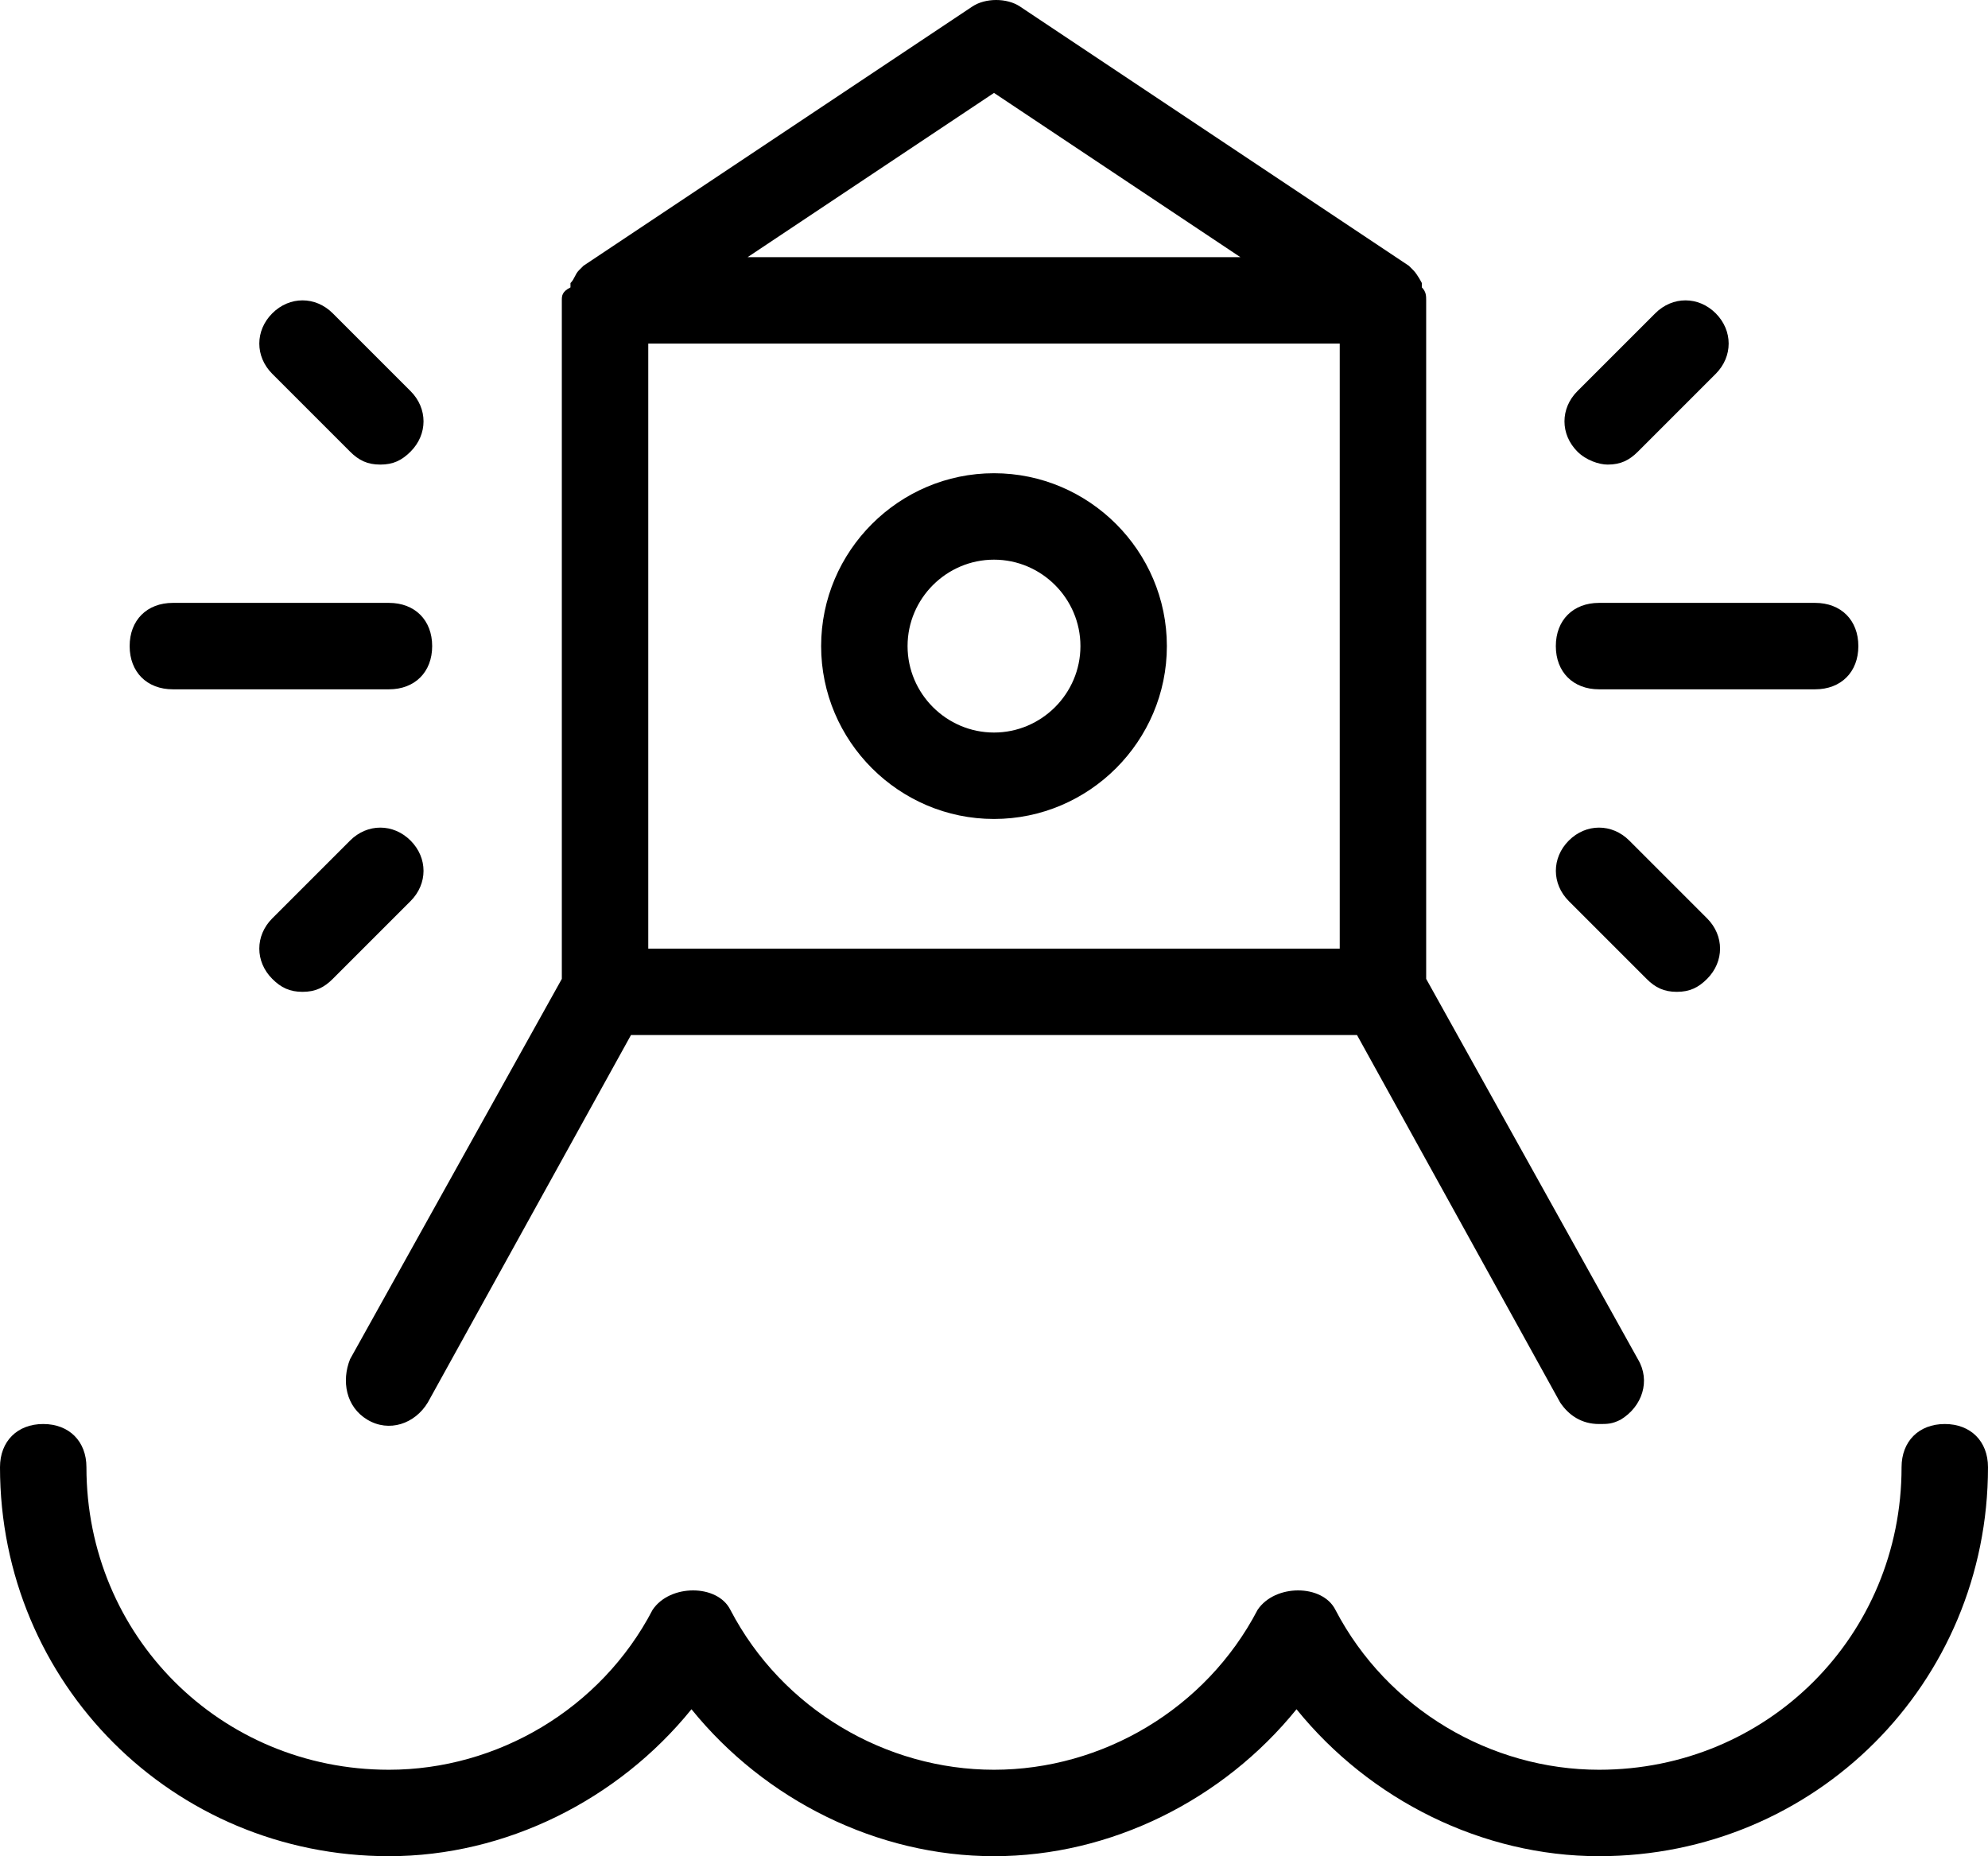 <svg xmlns="http://www.w3.org/2000/svg" viewBox="1 3.05 46 42.95"><path d="M46 36c-.6 0-1 .4-1 1 0 3.9-3.1 7-7 7-2.5 0-4.9-1.4-6.1-3.7-.301-.6-1.4-.6-1.801 0C28.9 42.6 26.5 44 24 44s-4.9-1.4-6.1-3.7c-.3-.6-1.4-.6-1.8 0-1.2 2.3-3.6 3.7-6.1 3.7-3.9 0-7-3.1-7-7 0-.6-.4-1-1-1s-1 .4-1 1c0 5 4 9 9 9 2.7 0 5.3-1.3 7-3.4 1.7 2.101 4.3 3.4 7 3.4s5.3-1.3 7-3.4c1.7 2.101 4.3 3.4 7 3.4 5 0 9-4 9-9 0-.6-.4-1-1-1zM4 18c0 .6.4 1 1 1h5c.6 0 1-.4 1-1s-.4-1-1-1H5c-.6 0-1 .4-1 1zM9.8 13.8c.3 0 .5-.1.7-.3.4-.4.4-1 0-1.4l-1.8-1.8c-.4-.4-1-.4-1.4 0-.4.4-.4 1 0 1.4l1.8 1.8c.2.2.4.3.7.3zM8 26c.3 0 .5-.1.7-.3l1.8-1.8c.4-.4.4-1 0-1.4s-1-.4-1.4 0l-1.8 1.8c-.4.4-.4 1 0 1.4.2.2.4.3.7.3zM44 18c0-.6-.4-1-1-1h-5c-.6 0-1 .4-1 1s.4 1 1 1h5c.6 0 1-.4 1-1zM38.2 13.8c.3 0 .5-.1.7-.3l1.8-1.8c.399-.4.399-1 0-1.4-.4-.4-1-.4-1.4 0l-1.8 1.8c-.4.4-.4 1 0 1.4.2.2.5.3.7.3zM39.8 26c.3 0 .5-.1.7-.3.4-.4.4-1 0-1.4l-1.8-1.8c-.4-.4-1-.4-1.4 0-.399.4-.399 1 0 1.4l1.8 1.8c.2.2.4.3.7.3z"/><path d="M9.5 35.9c.5.3 1.1.1 1.4-.4l4.7-8.5h16.8l4.699 8.5c.2.3.5.5.9.5.2 0 .3 0 .5-.1.5-.301.7-.9.4-1.4L34 25.7V10c0-.1 0-.2-.1-.3v-.1s-.1-.2-.2-.3l-.1-.1-9-6c-.3-.2-.8-.2-1.1 0l-9 6-.1.1c-.1.1-.1.2-.2.3v.1c-.2.1-.2.2-.2.3v15.7l-4.9 8.8c-.2.5-.1 1.1.4 1.4zM32 11v14H16V11h16zm-8-5.8L29.7 9H18.3L24 5.2z"/><path d="M24 22c2.2 0 4-1.8 4-4s-1.8-4-4-4-4 1.8-4 4 1.8 4 4 4zm0-6c1.1 0 2 .9 2 2s-.9 2-2 2-2-.9-2-2 .9-2 2-2z"/></svg>